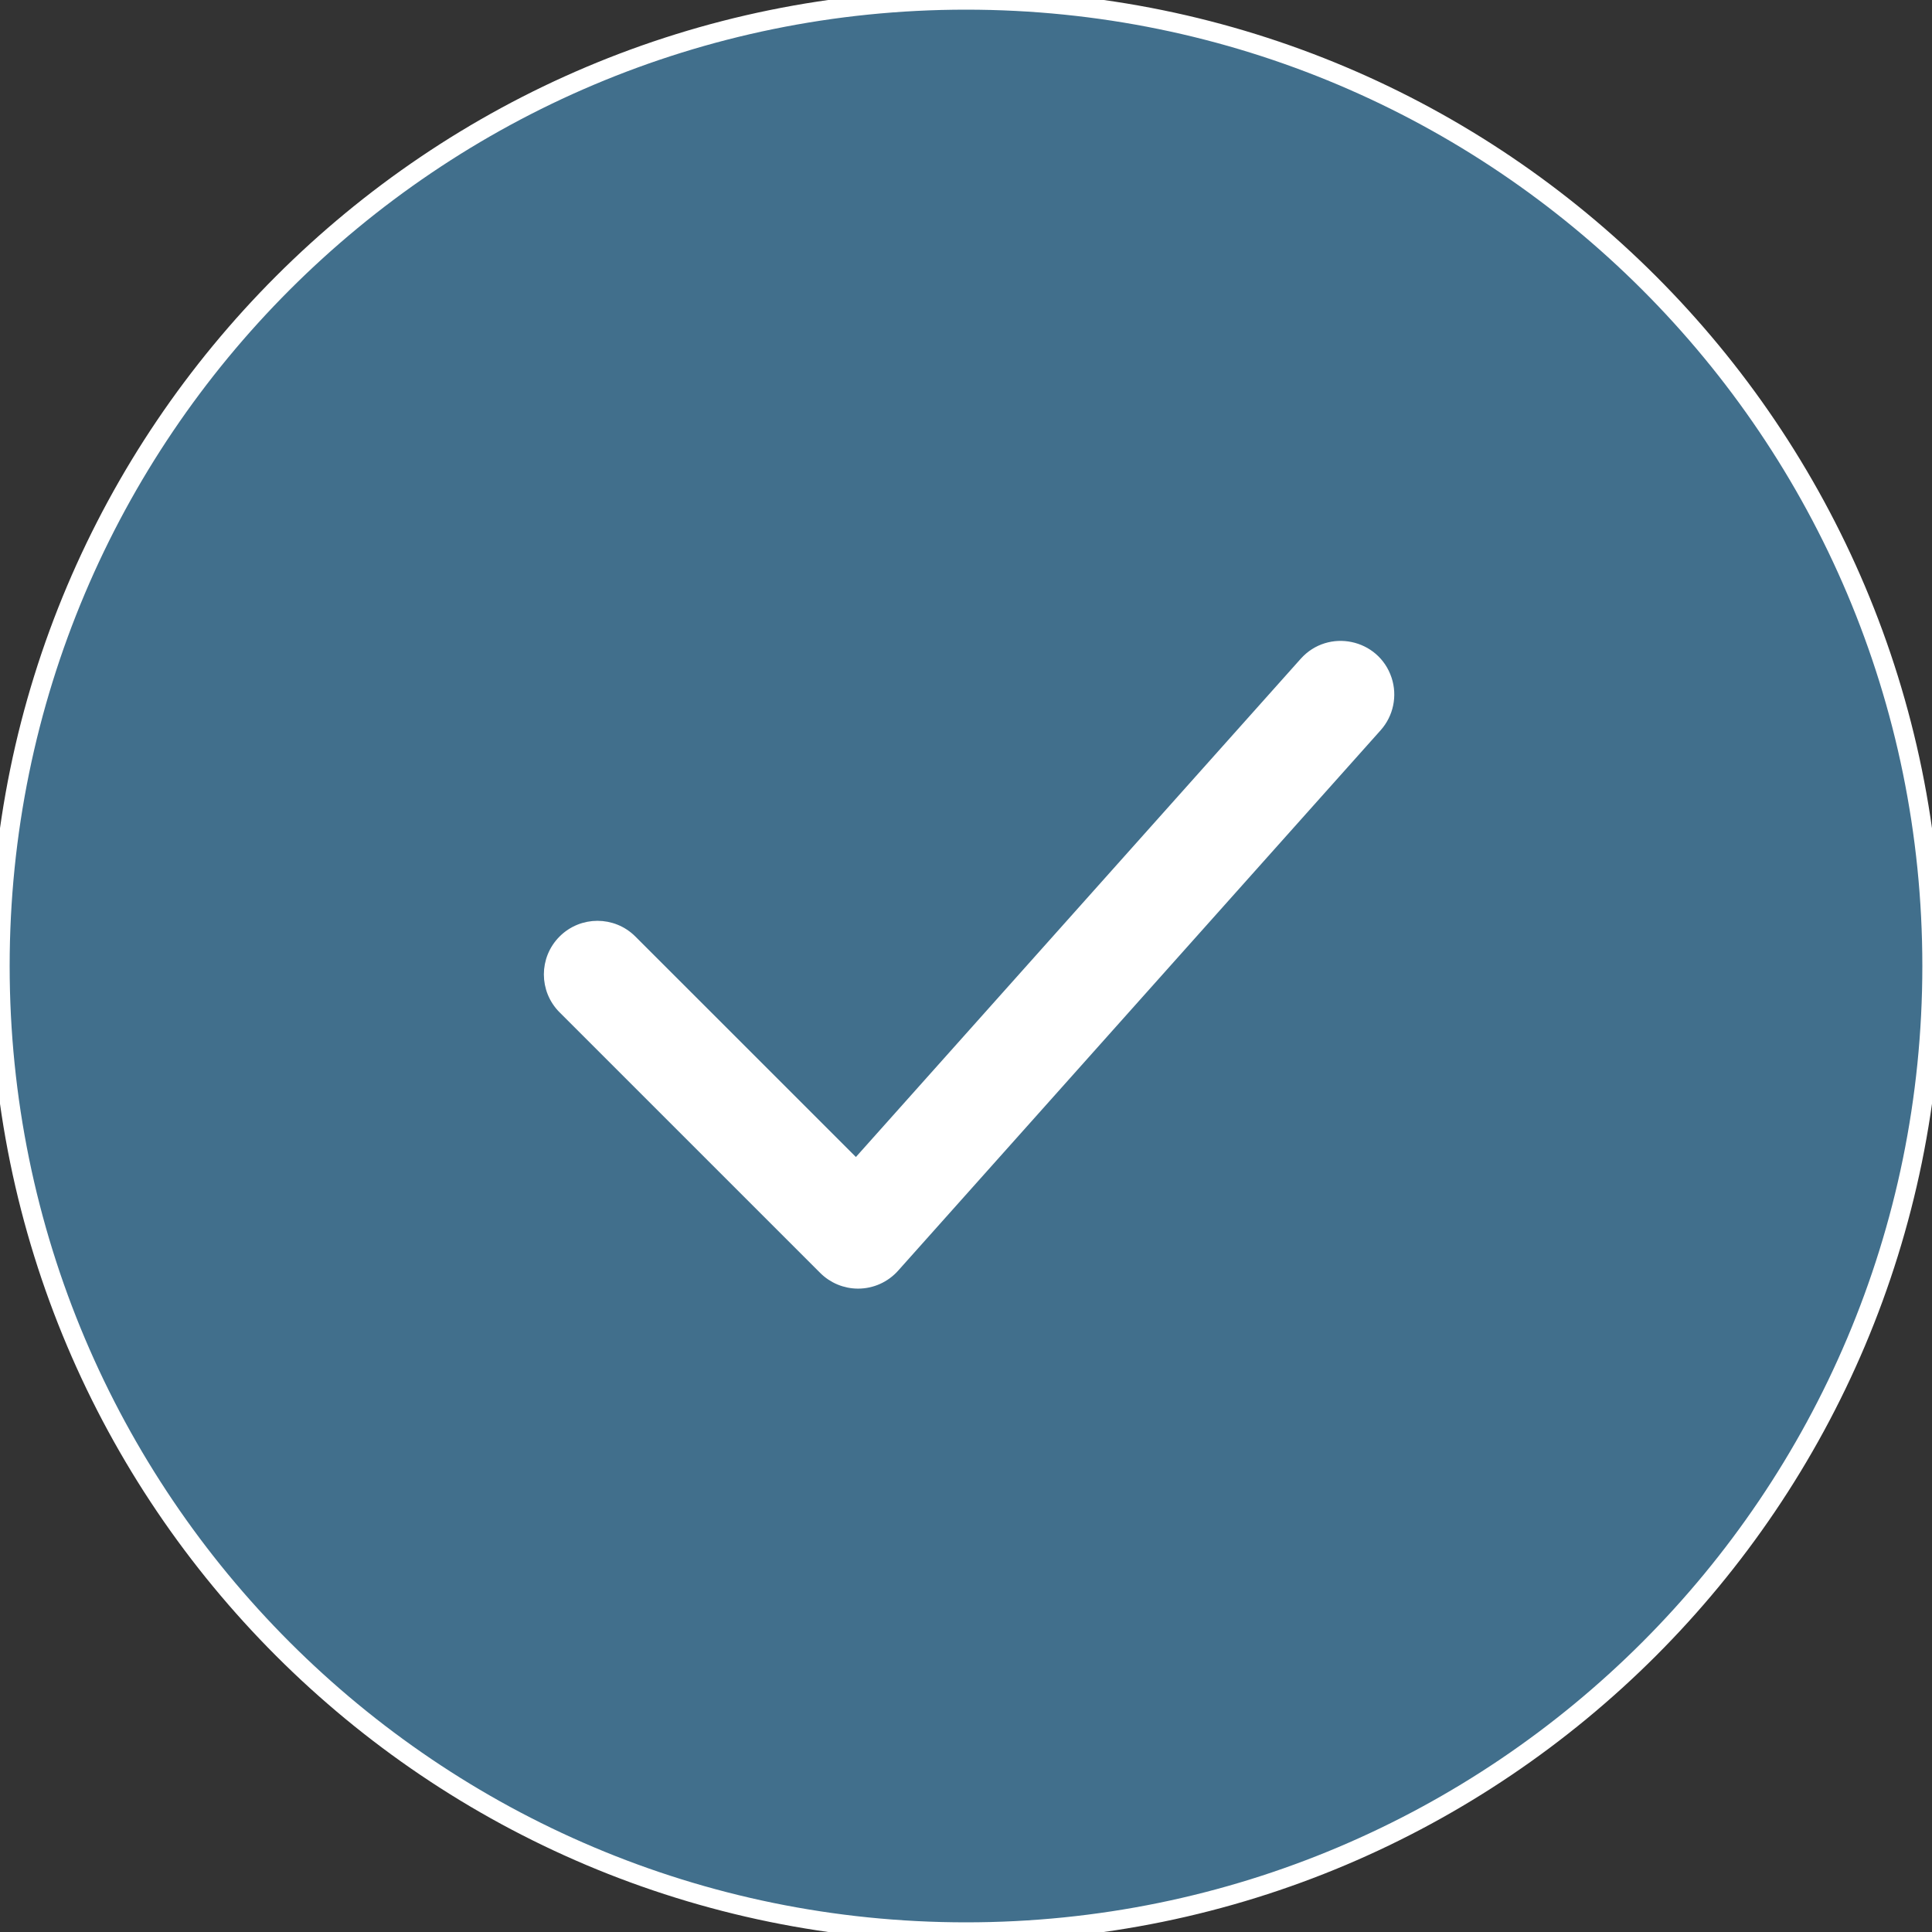 <?xml version="1.0" encoding="UTF-8"?> <svg xmlns="http://www.w3.org/2000/svg" viewBox="0 0 100.00 100.00" data-guides="{&quot;vertical&quot;:[],&quot;horizontal&quot;:[]}"><rect x="0" y="0" width="100.00" height="100.00" fill="#333333" stroke="none"/><defs></defs><path fill="#416f8c" stroke="#ffffff" fill-opacity="1" stroke-width="1" stroke-opacity="1" color="rgb(51, 51, 51)" fill-rule="evenodd" x="0" y="0" width="100" height="100" rx="50" ry="50" id="tSvg11b84ea52ea" title="Rectangle 1" d="M0 50C0 22.386 22.386 0 50 0C50 0 50 0 50 0C77.614 0 100 22.386 100 50C100 50 100 50 100 50C100 77.614 77.614 100 50 100C50 100 50 100 50 100C22.386 100 0 77.614 0 50Z" style="transform-origin: -5900px -4900px;"></path><path fill="#ffffff" stroke="#ffffff" fill-opacity="1" stroke-width="0.5" stroke-opacity="1" color="rgb(51, 51, 51)" fill-rule="evenodd" id="tSvg110b66e8d35" title="Path 1" d="M44.415 66.449C43.746 66.449 43.104 66.183 42.631 65.71C38.134 61.213 33.637 56.717 29.14 52.221C28.154 51.235 28.154 49.637 29.14 48.651C30.125 47.665 31.724 47.665 32.71 48.651C36.577 52.517 40.444 56.384 44.312 60.25C52.044 51.589 59.777 42.928 67.51 34.267C68.804 32.817 71.183 33.312 71.791 35.158C72.073 36.015 71.877 36.957 71.276 37.63C62.95 46.955 54.624 56.281 46.298 65.606C45.819 66.142 45.134 66.449 44.415 66.449Z"></path></svg> 